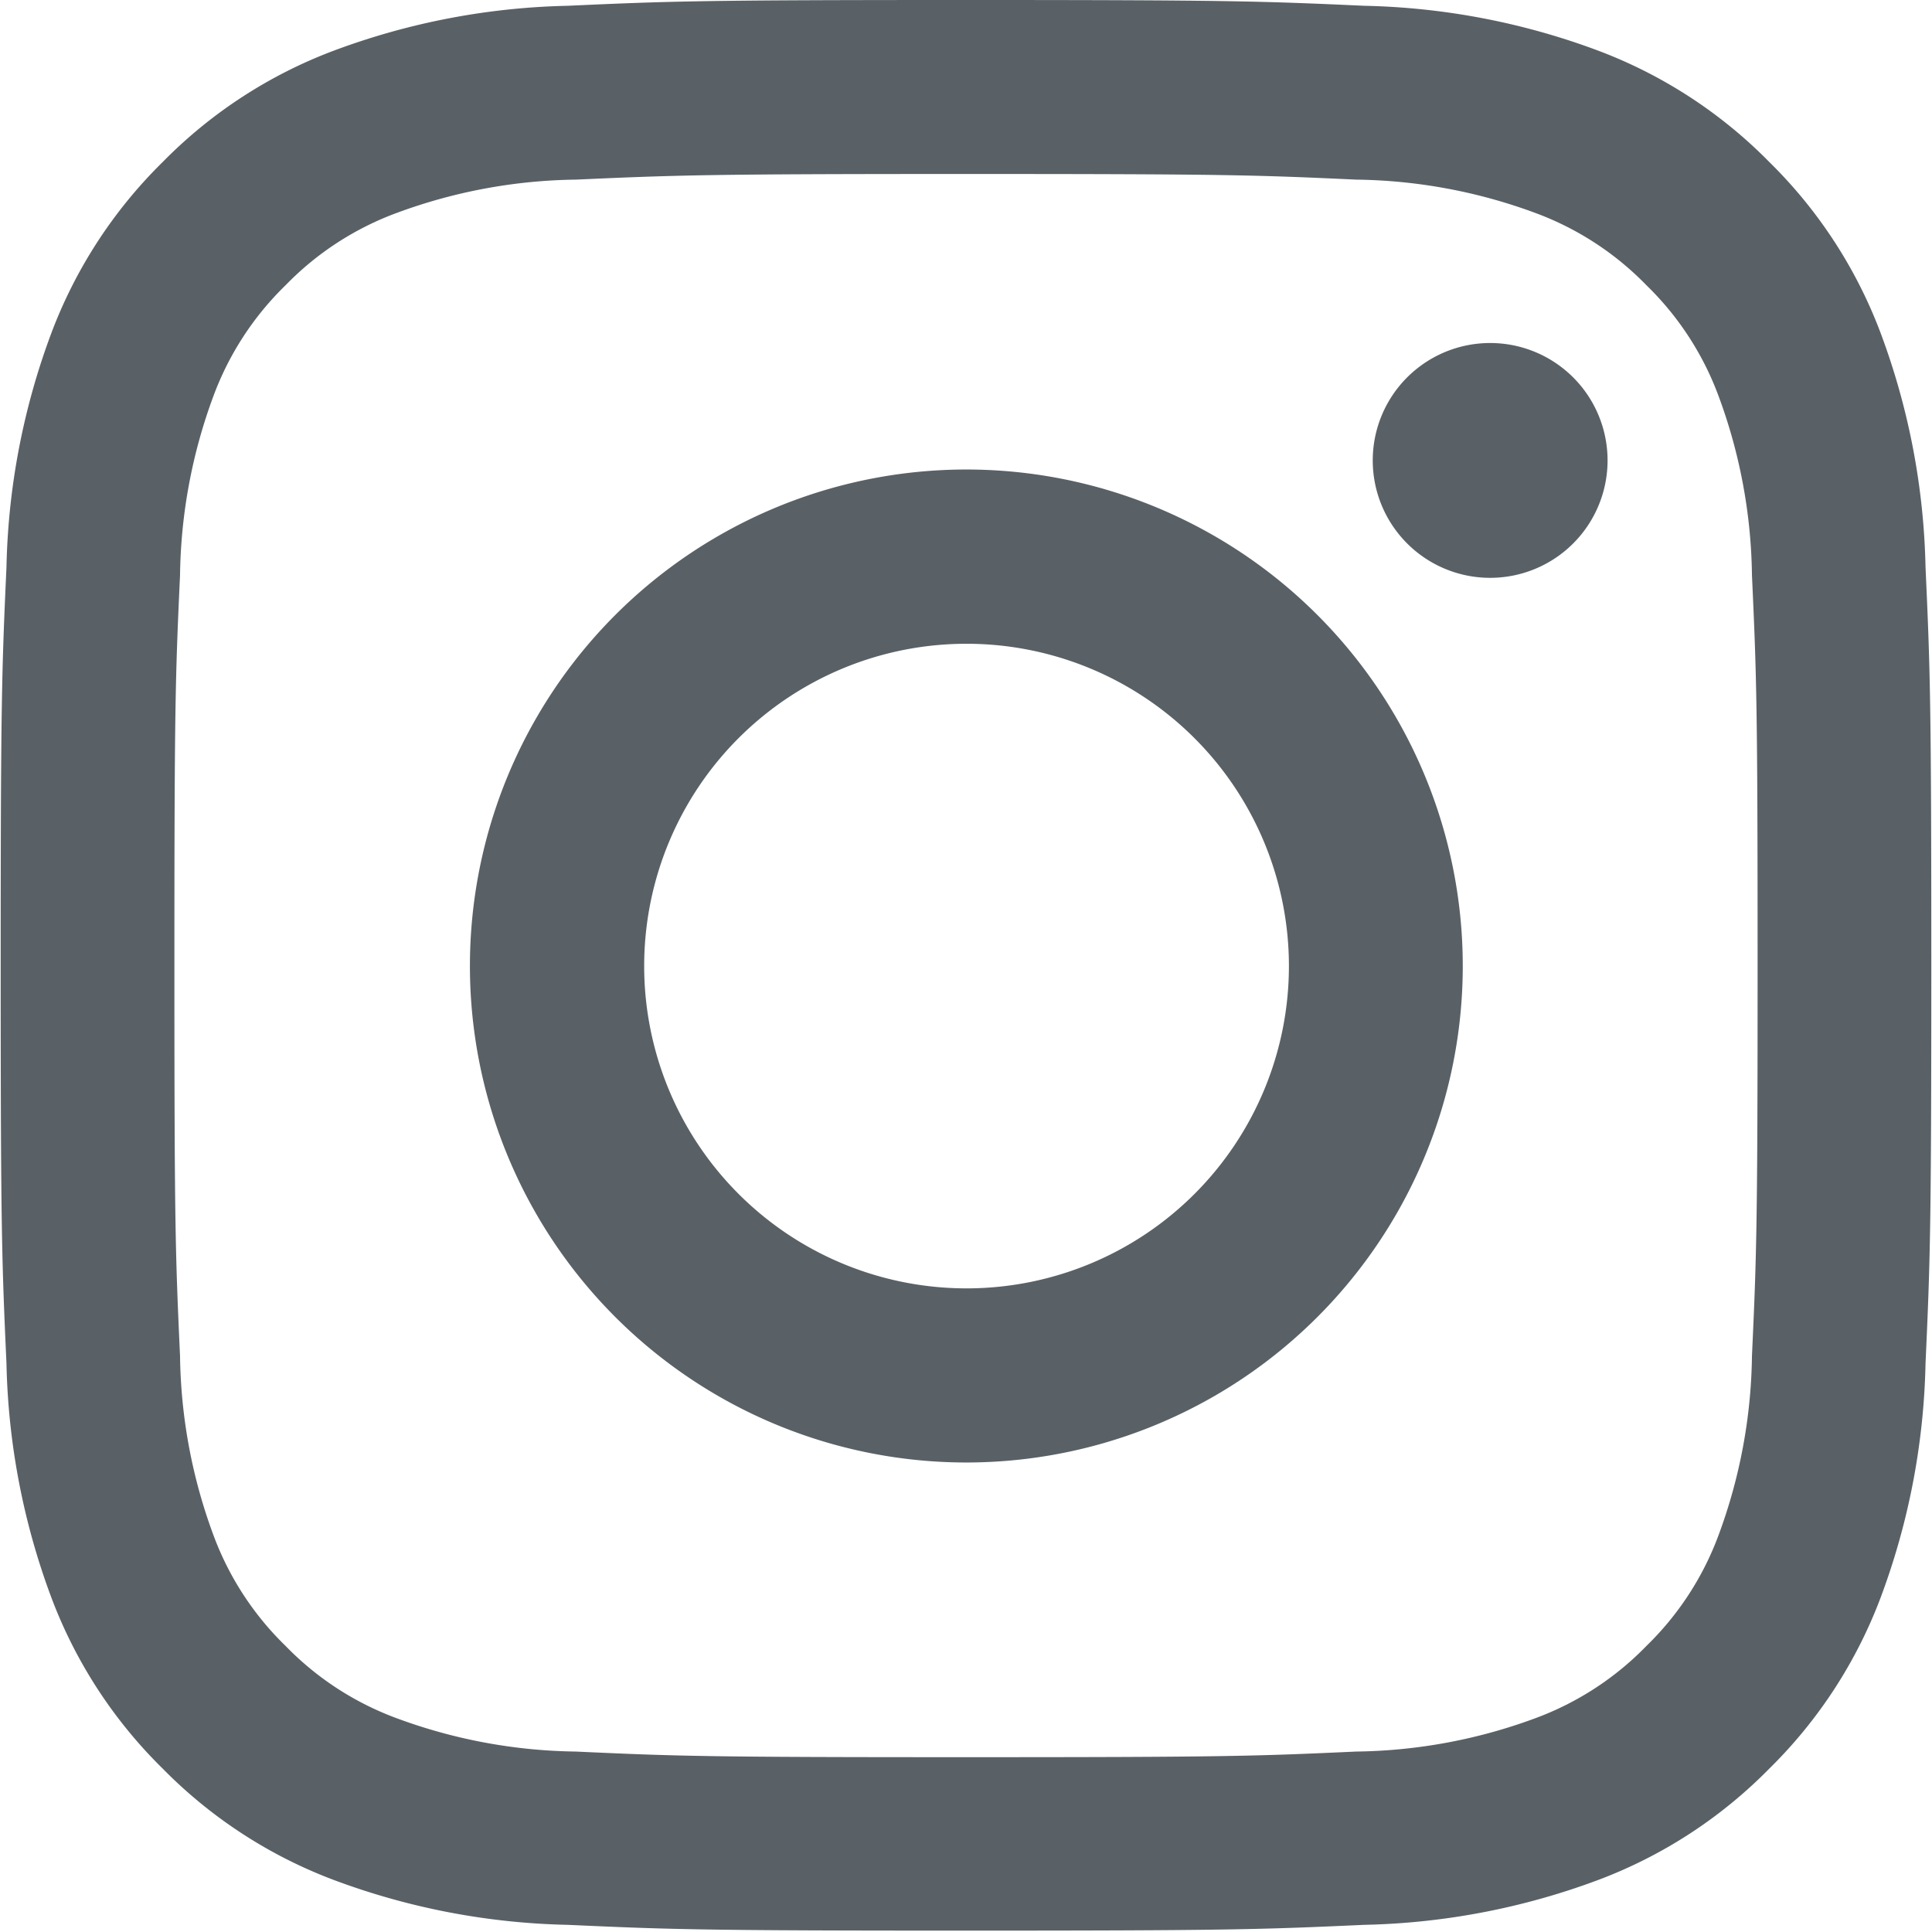 <svg xmlns="http://www.w3.org/2000/svg" width="14.036" height="14.036" viewBox="0 0 14.036 14.036"><path d="M-213.739,0c-1.906,0-2.145.008-2.893.042a5.158,5.158,0,0,0-1.7.326,3.438,3.438,0,0,0-1.243.809,3.443,3.443,0,0,0-.809,1.243,5.148,5.148,0,0,0-.326,1.7c-.034.748-.042.986-.042,2.893s.008,2.145.042,2.893a5.158,5.158,0,0,0,.326,1.7,3.438,3.438,0,0,0,.809,1.243,3.443,3.443,0,0,0,1.243.809,5.148,5.148,0,0,0,1.7.326c.749.034.987.042,2.893.042s2.145-.008,2.893-.042a5.158,5.158,0,0,0,1.7-.326,3.438,3.438,0,0,0,1.243-.809,3.443,3.443,0,0,0,.809-1.243,5.148,5.148,0,0,0,.326-1.7c.034-.749.042-.987.042-2.893s-.008-2.145-.042-2.893a5.158,5.158,0,0,0-.326-1.7,3.438,3.438,0,0,0-.809-1.243,3.444,3.444,0,0,0-1.243-.809,5.148,5.148,0,0,0-1.7-.326C-211.594.008-211.832,0-213.739,0Zm0,1.264c1.874,0,2.1.007,2.836.041a3.875,3.875,0,0,1,1.3.242,2.177,2.177,0,0,1,.807.525,2.172,2.172,0,0,1,.525.807,3.874,3.874,0,0,1,.242,1.3c.034.74.041.962.041,2.836s-.007,2.1-.041,2.836a3.874,3.874,0,0,1-.242,1.3,2.171,2.171,0,0,1-.525.807,2.172,2.172,0,0,1-.807.525,3.875,3.875,0,0,1-1.3.242c-.74.034-.962.041-2.836.041s-2.1-.007-2.836-.041a3.875,3.875,0,0,1-1.3-.242,2.171,2.171,0,0,1-.807-.525,2.171,2.171,0,0,1-.525-.807,3.875,3.875,0,0,1-.242-1.3c-.034-.74-.041-.962-.041-2.836s.007-2.1.041-2.836a3.875,3.875,0,0,1,.242-1.3,2.177,2.177,0,0,1,.525-.807,2.172,2.172,0,0,1,.807-.525,3.875,3.875,0,0,1,1.3-.242C-215.835,1.272-215.613,1.264-213.739,1.264Z" transform="translate(220.757 0)" fill="#596166" fill-rule="evenodd"/><path d="M-208.4,13.26a2.342,2.342,0,0,1-2.342-2.342A2.341,2.341,0,0,1-208.4,8.577h0a2.342,2.342,0,0,1,2.342,2.342A2.342,2.342,0,0,1-208.4,13.26Zm0-5.949a3.607,3.607,0,0,0-3.608,3.606,3.607,3.607,0,0,0,3.606,3.608h0a3.607,3.607,0,0,0,3.607-3.608A3.607,3.607,0,0,0-208.4,7.311Zm4.657-.066a.853.853,0,0,1-.853.853.853.853,0,0,1-.853-.853.853.853,0,0,1,.853-.853.853.853,0,0,1,.853.853" transform="translate(215.422 -3.9)" fill="#596166" fill-rule="evenodd"/></svg>